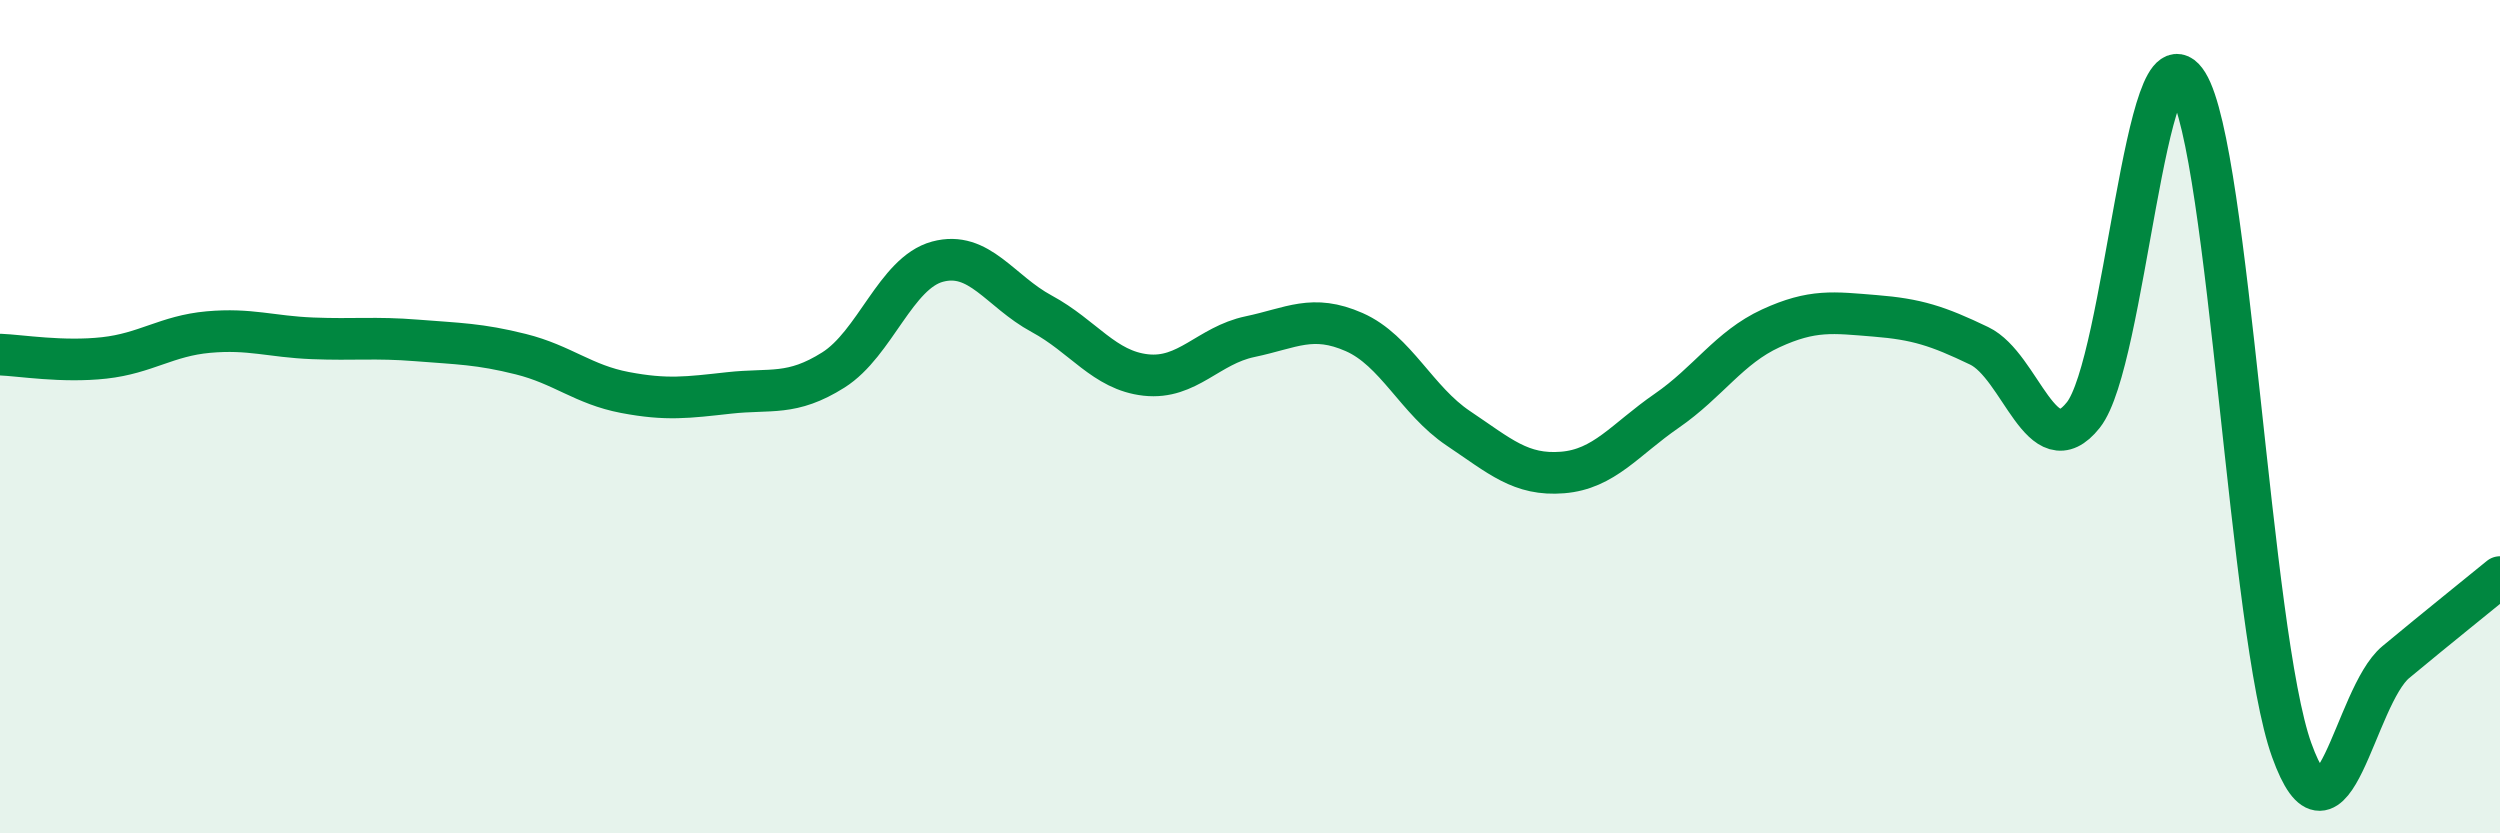 
    <svg width="60" height="20" viewBox="0 0 60 20" xmlns="http://www.w3.org/2000/svg">
      <path
        d="M 0,8.51 C 0.5,8.53 1.5,8.7 2.5,8.59 C 3.5,8.48 4,8.06 5,7.97 C 6,7.88 6.5,8.08 7.5,8.12 C 8.5,8.16 9,8.09 10,8.17 C 11,8.25 11.5,8.25 12.5,8.5 C 13.5,8.75 14,9.23 15,9.42 C 16,9.61 16.5,9.54 17.5,9.43 C 18.5,9.32 19,9.51 20,8.88 C 21,8.25 21.5,6.55 22.5,6.28 C 23.5,6.01 24,6.99 25,7.53 C 26,8.07 26.5,8.89 27.5,9 C 28.5,9.11 29,8.29 30,8.08 C 31,7.87 31.5,7.53 32.5,7.97 C 33.5,8.41 34,9.61 35,10.28 C 36,10.95 36.5,11.42 37.5,11.34 C 38.5,11.26 39,10.55 40,9.86 C 41,9.17 41.5,8.34 42.5,7.88 C 43.5,7.42 44,7.5 45,7.58 C 46,7.66 46.5,7.82 47.5,8.3 C 48.5,8.78 49,11.22 50,9.96 C 51,8.7 51.5,0.39 52.5,2 C 53.5,3.61 54,15.22 55,18 C 56,20.78 56.5,16.72 57.5,15.89 C 58.5,15.06 59.5,14.26 60,13.85L60 20L0 20Z"
        fill="#008740"
        opacity="0.1"
        stroke-linecap="round"
        stroke-linejoin="round"
      />
      <path
        d="M 0,8.51 C 0.5,8.53 1.5,8.7 2.5,8.59 C 3.5,8.48 4,8.06 5,7.97 C 6,7.88 6.5,8.08 7.5,8.12 C 8.5,8.16 9,8.09 10,8.17 C 11,8.25 11.5,8.25 12.5,8.5 C 13.5,8.75 14,9.23 15,9.42 C 16,9.61 16.5,9.54 17.5,9.43 C 18.5,9.32 19,9.51 20,8.88 C 21,8.25 21.5,6.55 22.5,6.28 C 23.5,6.01 24,6.99 25,7.53 C 26,8.07 26.5,8.89 27.5,9 C 28.5,9.11 29,8.29 30,8.08 C 31,7.87 31.5,7.53 32.5,7.97 C 33.5,8.41 34,9.61 35,10.28 C 36,10.95 36.5,11.42 37.5,11.34 C 38.5,11.26 39,10.55 40,9.86 C 41,9.17 41.5,8.34 42.5,7.88 C 43.5,7.42 44,7.5 45,7.58 C 46,7.66 46.5,7.82 47.5,8.3 C 48.5,8.78 49,11.22 50,9.96 C 51,8.7 51.5,0.39 52.5,2 C 53.5,3.61 54,15.22 55,18 C 56,20.78 56.5,16.72 57.5,15.89 C 58.5,15.06 59.5,14.26 60,13.85"
        stroke="#008740"
        stroke-width="1"
        fill="none"
        stroke-linecap="round"
        stroke-linejoin="round"
      />
    </svg>
  